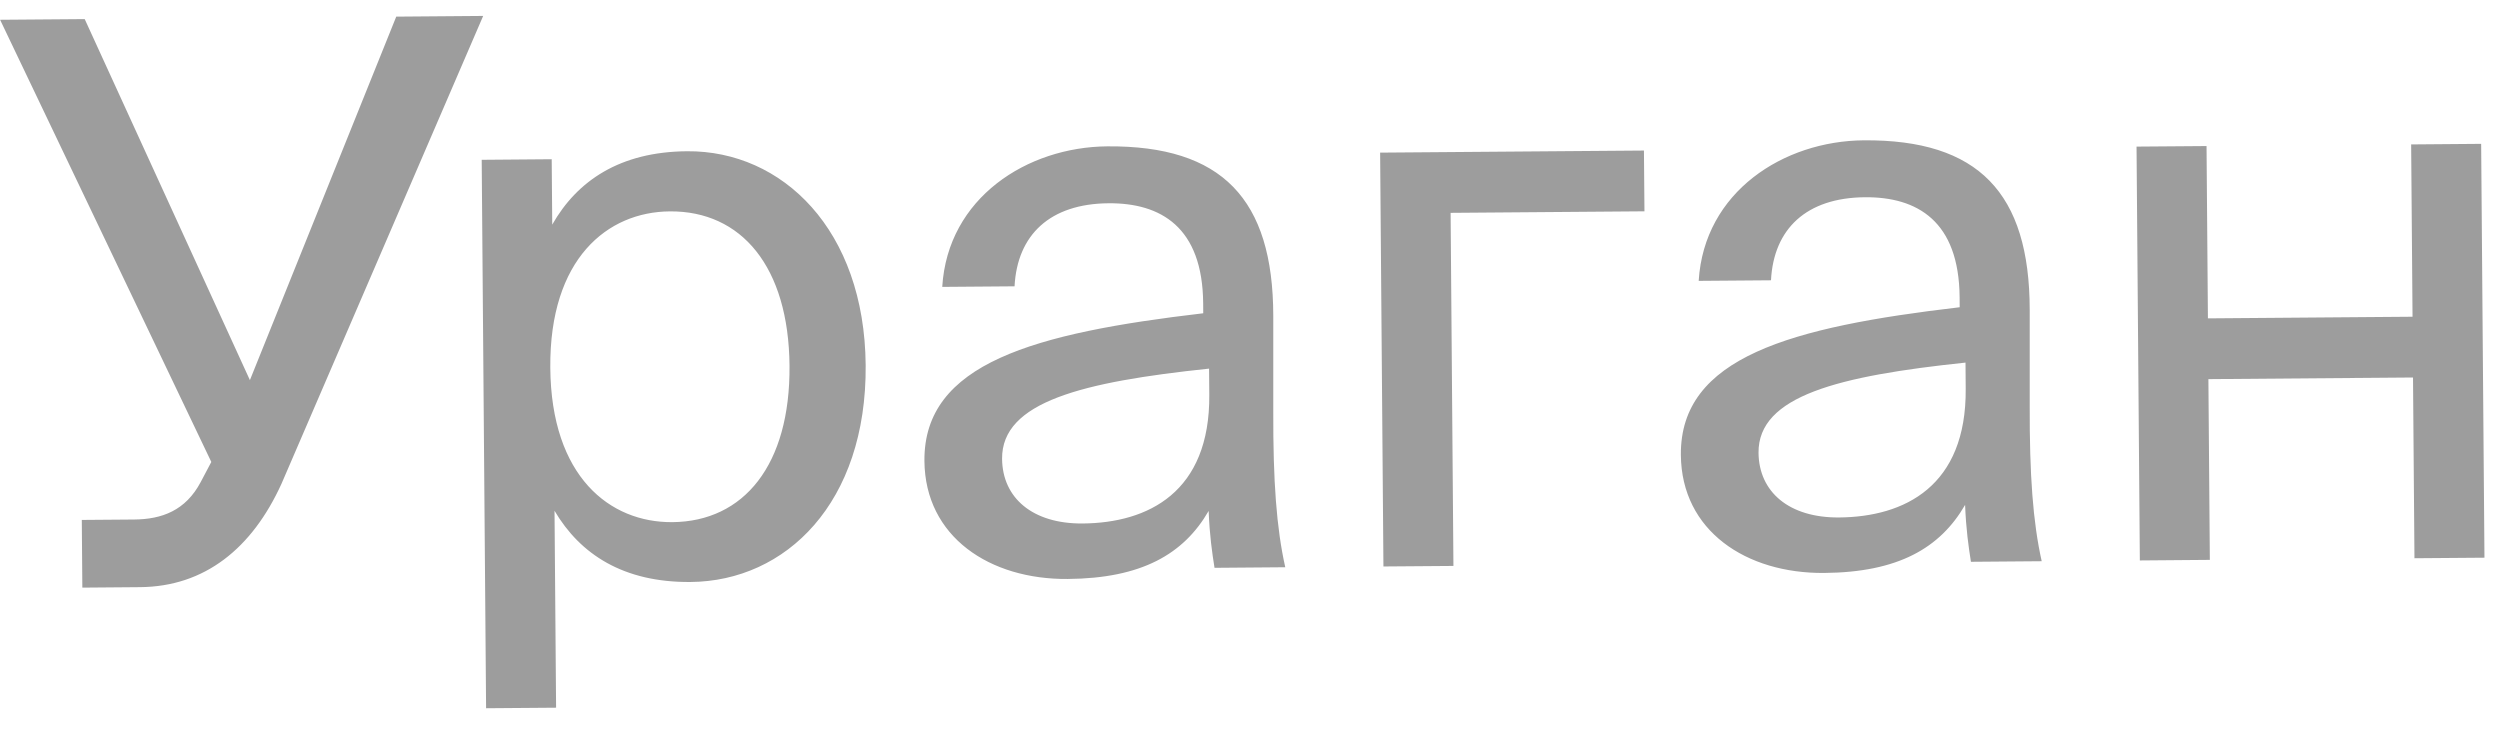 <?xml version="1.0" encoding="UTF-8"?> <svg xmlns="http://www.w3.org/2000/svg" width="78" height="23" viewBox="0 0 78 23" fill="none"><path d="M4.369 18.319L2.569 18.334L2.552 16.222L4.184 16.209C5.048 16.202 5.79 15.932 6.262 15.04L6.593 14.413L0.003 0.617L2.643 0.596L7.797 11.86L12.363 0.519L15.075 0.497L8.783 15.092C7.863 17.115 6.384 18.303 4.369 18.319ZM15.029 4.986L17.213 4.968L17.23 7.008C18.011 5.634 19.348 4.735 21.435 4.719C24.411 4.695 26.975 7.171 27.009 11.395C27.043 15.69 24.518 18.135 21.543 18.158C19.455 18.175 18.104 17.298 17.301 15.936L17.35 22.08L15.166 22.097L15.029 4.986ZM17.169 11.473C17.196 14.881 19.032 16.306 20.976 16.291C23.208 16.273 24.658 14.509 24.633 11.414C24.608 8.318 23.13 6.577 20.898 6.595C18.954 6.611 17.142 8.065 17.169 11.473ZM37.73 12.317L37.723 11.501C33.766 11.917 31.251 12.537 31.265 14.313C31.275 15.537 32.218 16.345 33.777 16.333C35.817 16.316 37.754 15.365 37.73 12.317ZM33.311 18.064C30.887 18.084 28.861 16.756 28.842 14.38C28.817 11.332 32.266 10.393 37.541 9.774L37.539 9.462C37.52 7.087 36.218 6.329 34.586 6.342C32.762 6.356 31.738 7.325 31.654 8.933L29.398 8.951C29.568 6.166 32.052 4.586 34.548 4.566C38.123 4.538 39.721 6.205 39.726 9.853L39.726 12.829C39.719 15.013 39.827 16.477 40.1 17.698L37.893 17.716C37.817 17.236 37.74 16.709 37.71 15.941C36.929 17.292 35.615 18.046 33.311 18.064ZM51.307 6.593L45.259 6.641L45.347 17.657L43.163 17.674L43.06 4.762L51.291 4.697L51.307 6.593ZM61.33 12.129L61.324 11.313C57.367 11.729 54.852 12.349 54.866 14.124C54.876 15.348 55.818 16.157 57.378 16.145C59.418 16.128 61.355 15.177 61.33 12.129ZM56.912 17.876C54.488 17.896 52.461 16.568 52.443 14.192C52.418 11.144 55.867 10.204 61.142 9.586L61.14 9.274C61.121 6.898 59.819 6.141 58.187 6.154C56.363 6.168 55.338 7.137 55.255 8.745L52.999 8.763C53.169 5.978 55.653 4.398 58.148 4.378C61.724 4.35 63.322 6.017 63.327 9.665L63.327 12.641C63.32 14.825 63.428 16.288 63.701 17.51L61.493 17.528C61.418 17.048 61.341 16.521 61.311 15.753C60.53 17.103 59.216 17.858 56.912 17.876ZM77.515 17.4L75.331 17.417L75.286 11.778L68.902 11.829L68.947 17.468L66.763 17.486L66.66 4.574L68.844 4.557L68.887 9.933L75.271 9.882L75.228 4.506L77.412 4.488L77.515 17.4Z" fill="#9D9D9D"></path></svg> 